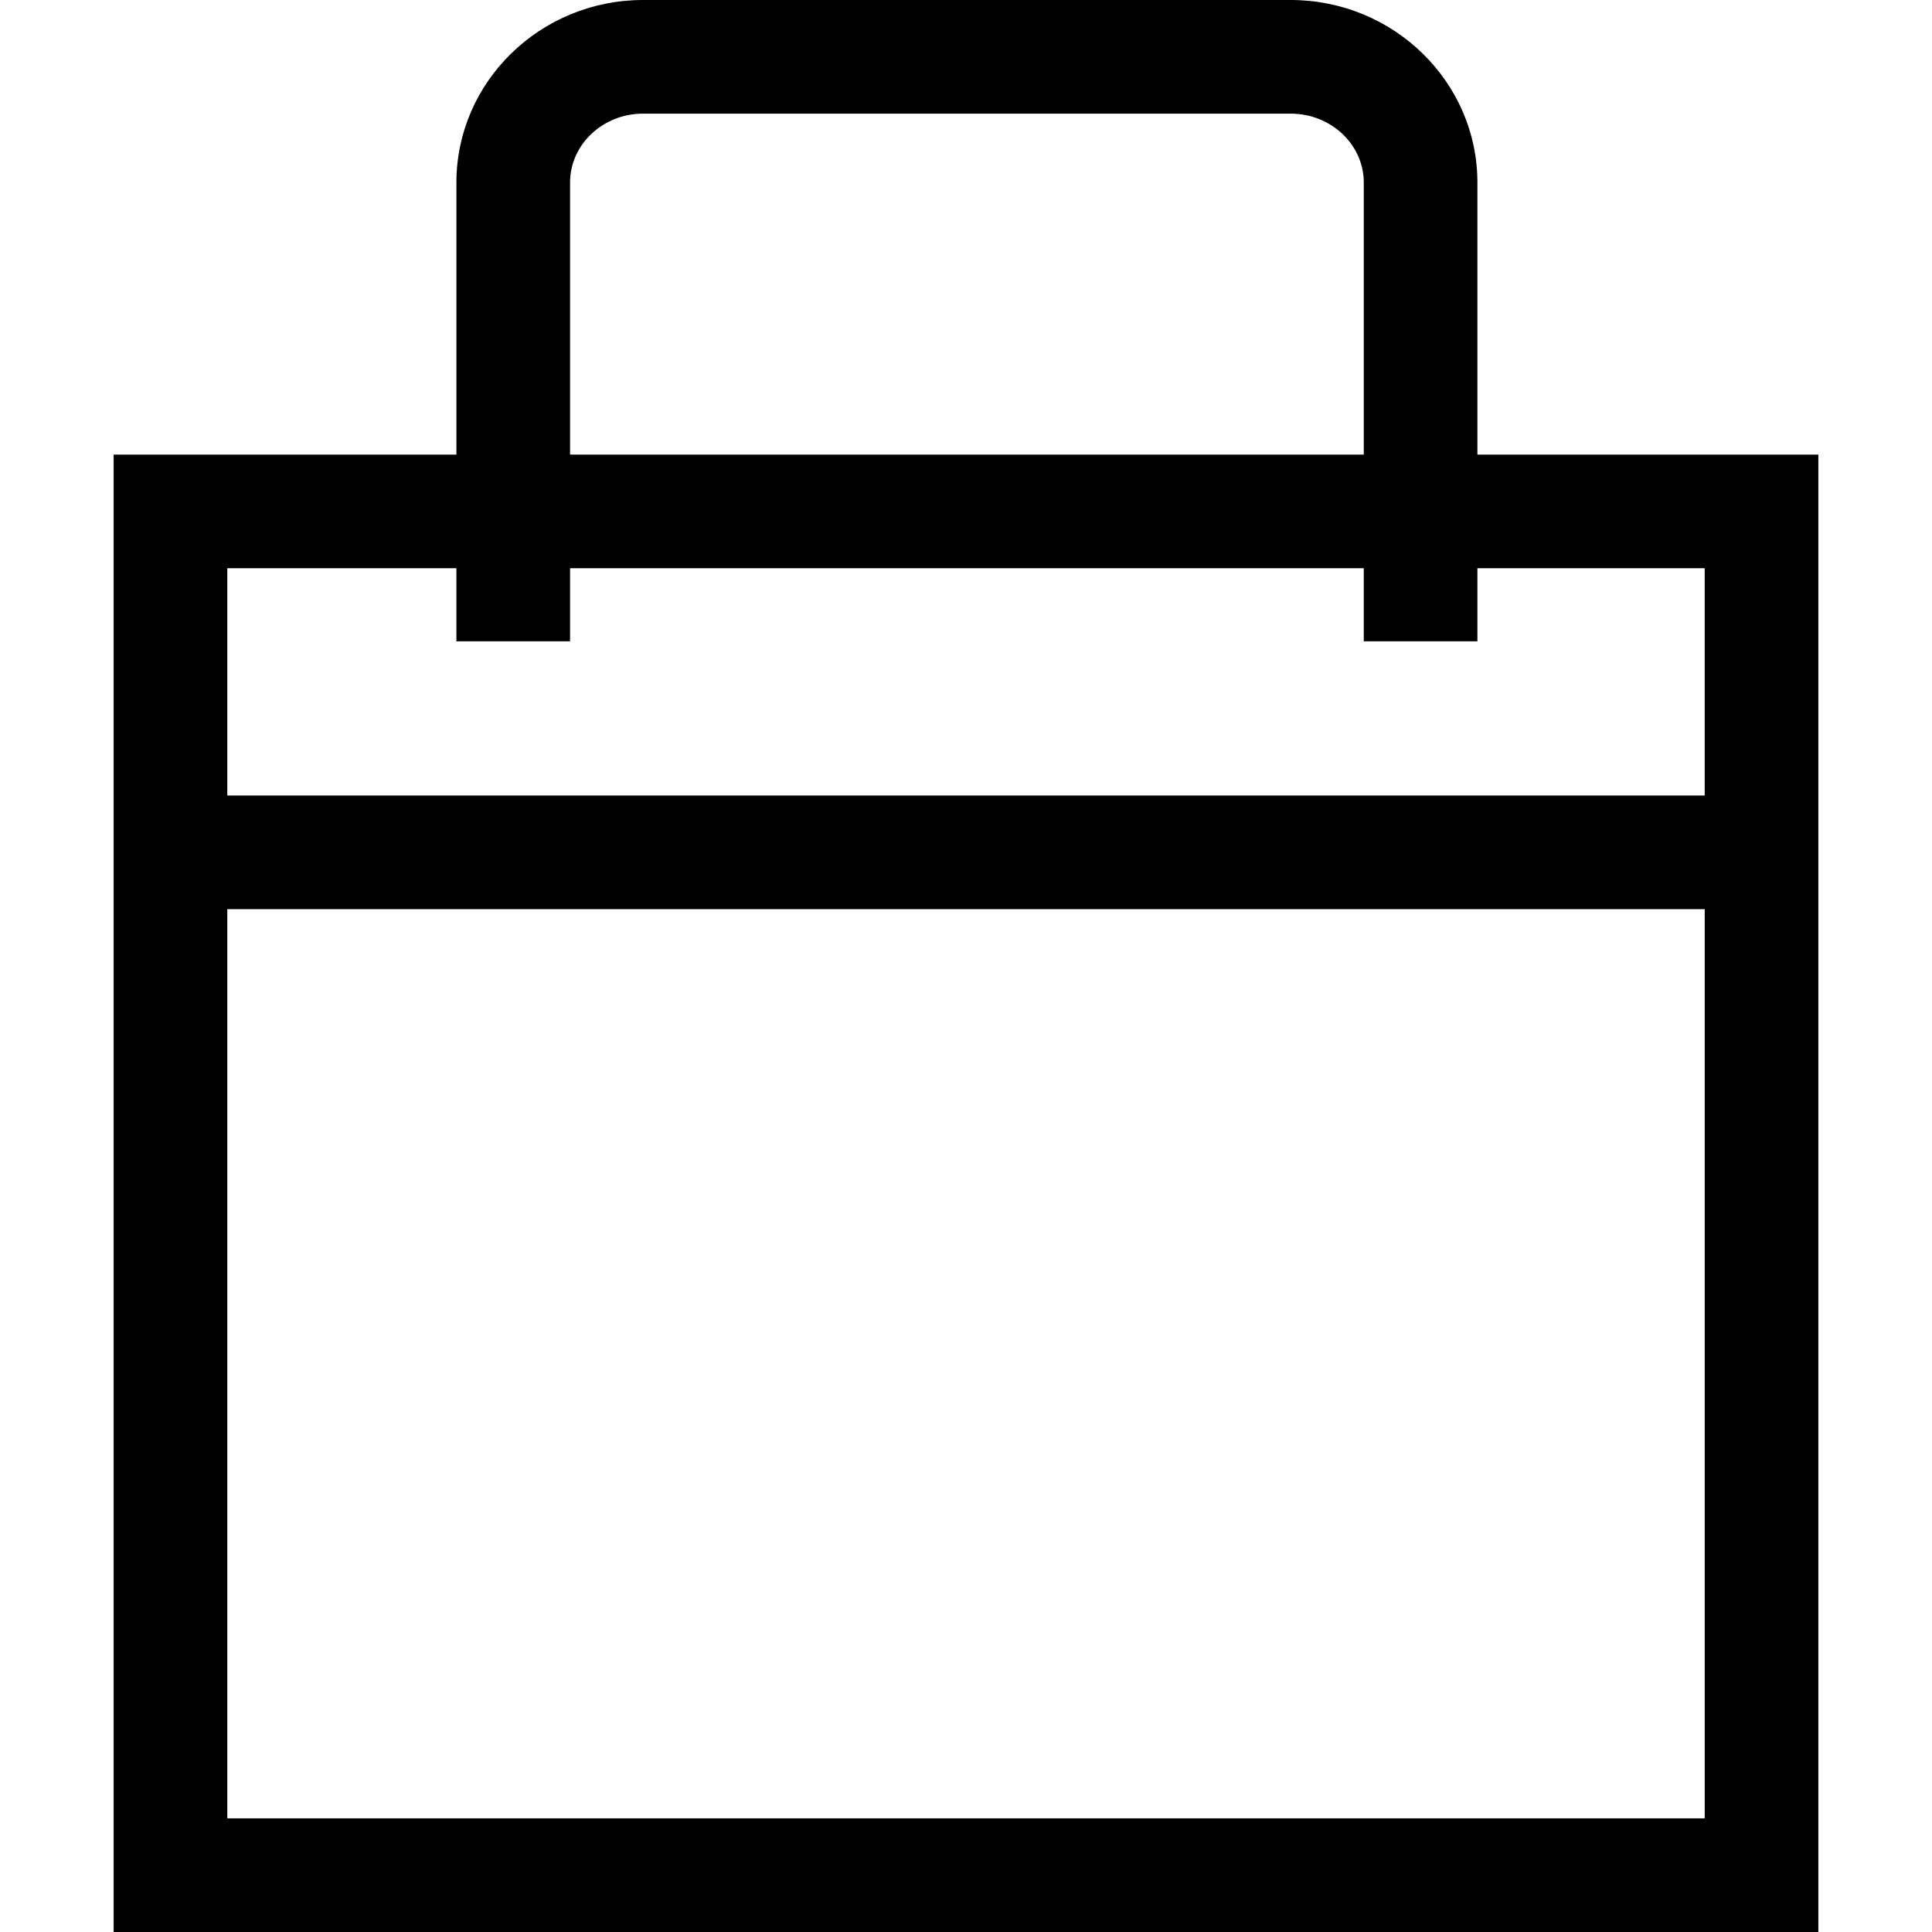 <?xml version="1.0" encoding="utf-8"?>

<!DOCTYPE svg PUBLIC "-//W3C//DTD SVG 1.1//EN" "http://www.w3.org/Graphics/SVG/1.1/DTD/svg11.dtd">
<!-- Скачано с сайта svg4.ru / Downloaded from svg4.ru -->
<svg width="800px" height="800px" viewBox="0 0 17 17" version="1.1" xmlns="http://www.w3.org/2000/svg" xmlns:xlink="http://www.w3.org/1999/xlink">
	<path d="M13 4v-2.394c0-0.885-0.737-1.606-1.643-1.606h-5.699c-0.905 0-1.642 0.721-1.642 1.606v2.394h-3.016v13h15v-13h-3zM5.016 1.606c0-0.334 0.288-0.606 0.642-0.606h5.699c0.355 0 0.643 0.272 0.643 0.606v2.394h-6.984v-2.394zM15 16h-13v-8h13v8zM15 7h-13v-2h2.016v0.643h1v-0.643h6.984v0.643h1v-0.643h2v2z" fill="#000000" />
</svg>